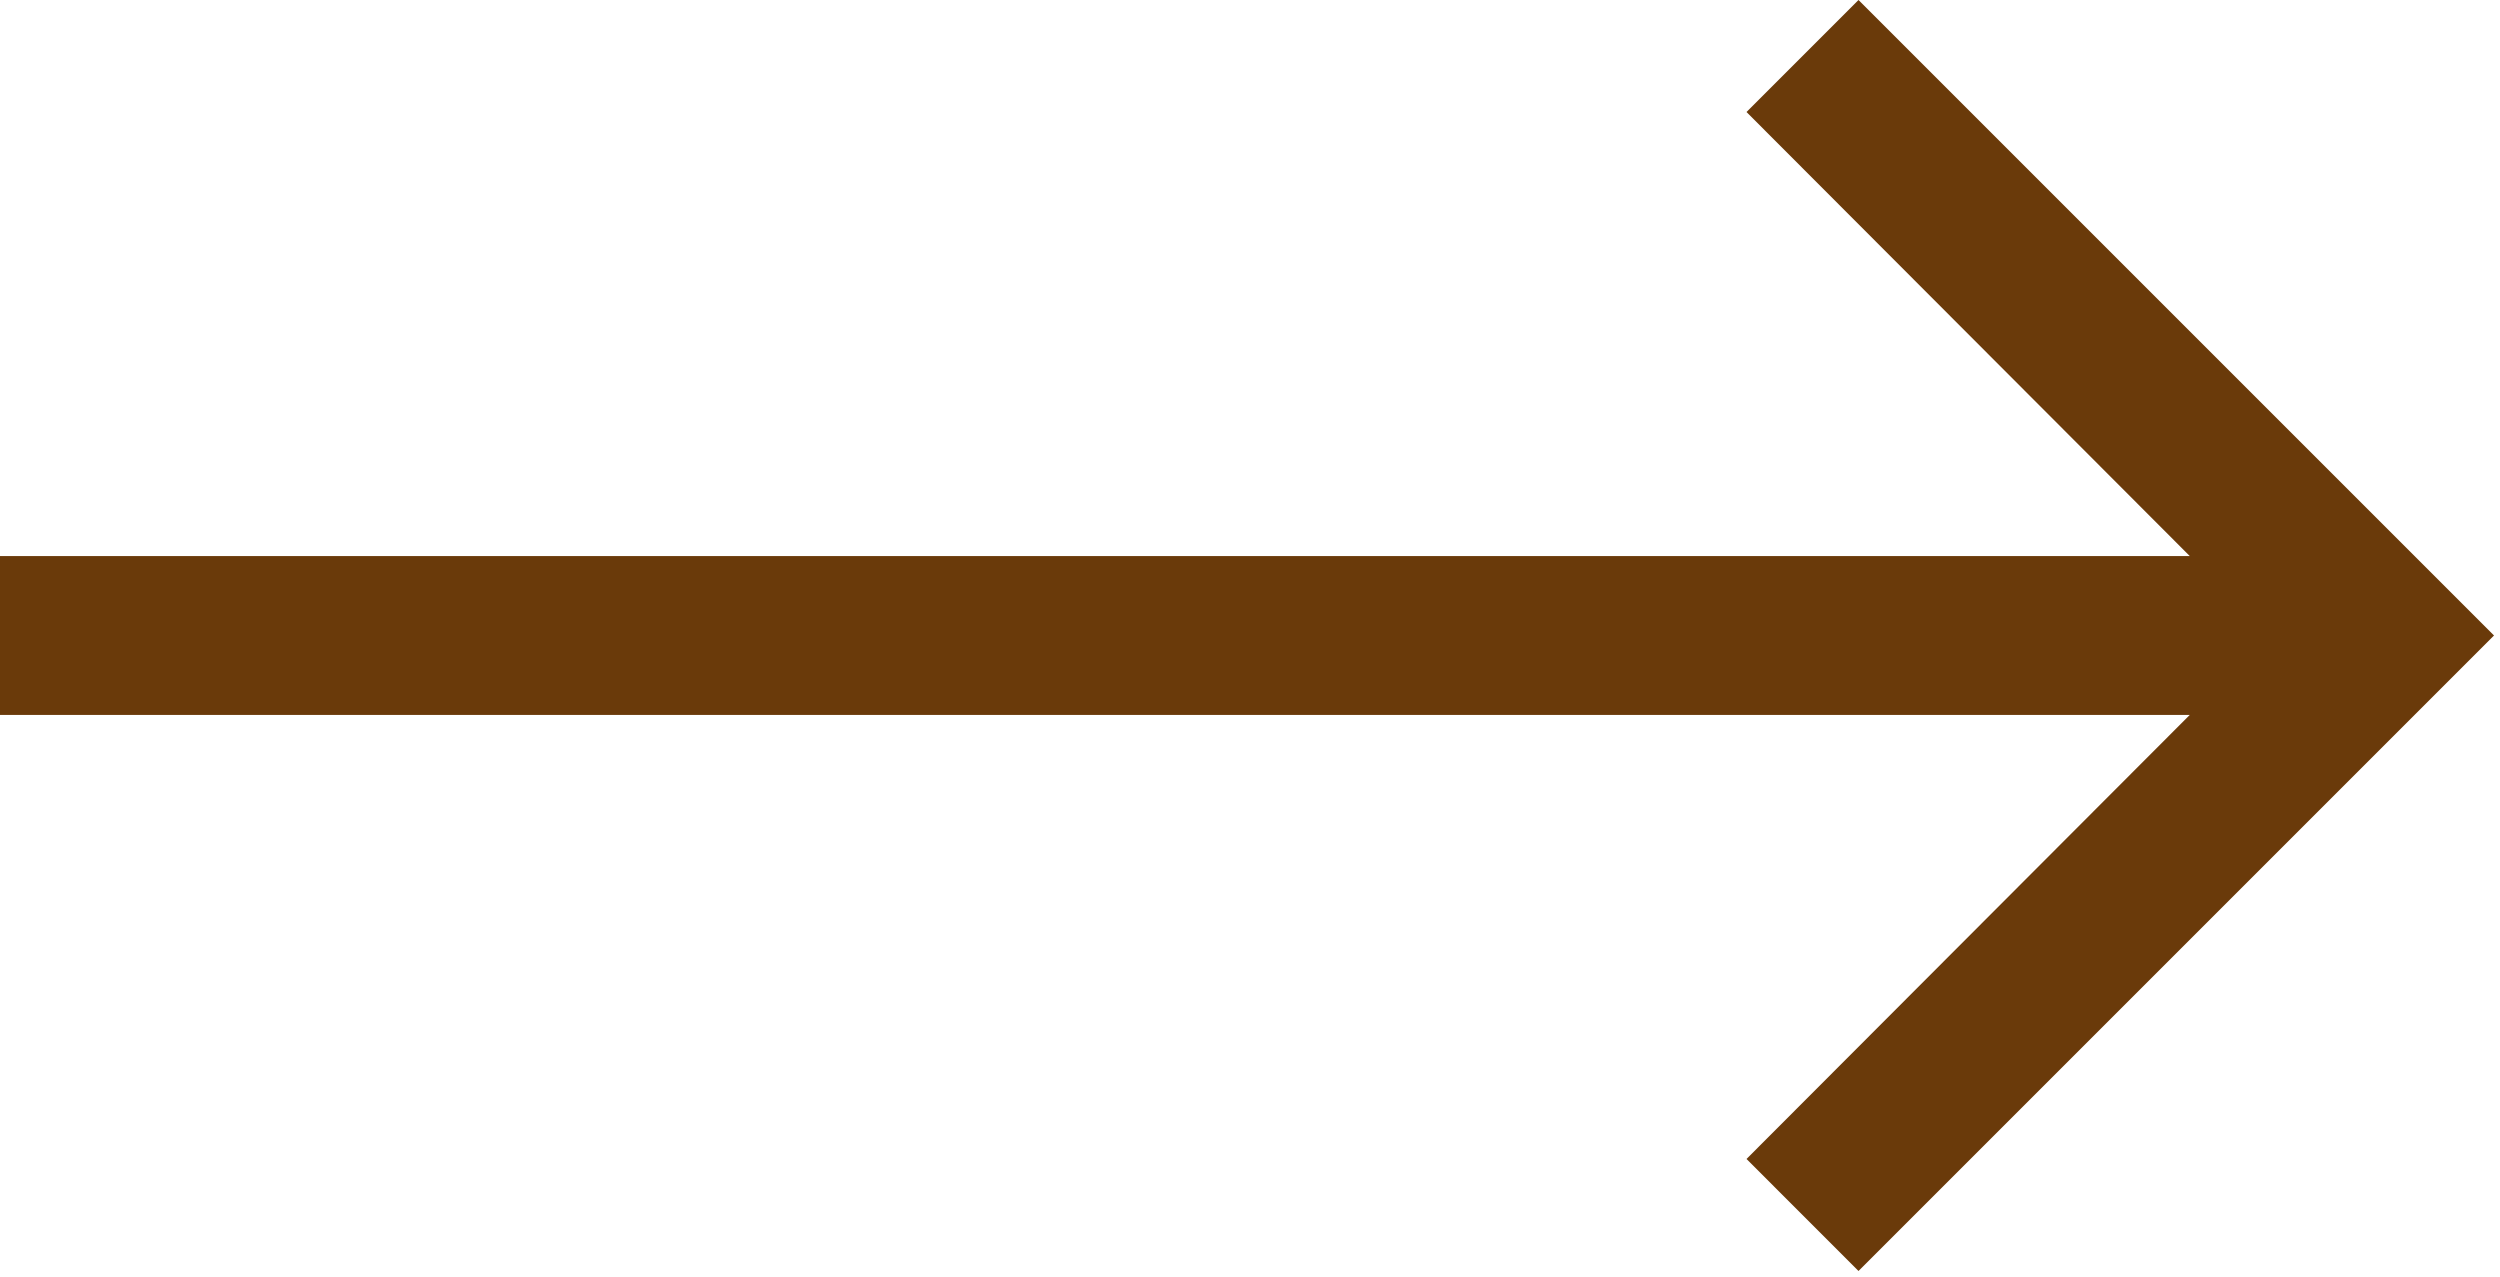 <?xml version="1.0" encoding="UTF-8"?> <svg xmlns="http://www.w3.org/2000/svg" width="139" height="71" viewBox="0 0 139 71" fill="none"> <path d="M103.333 0L97.106 6.228L121.751 30.917H0V39.75H121.751L97.106 64.439L103.333 70.667L138.667 35.333L103.333 0Z" fill="#6A3A0A"></path> </svg> 